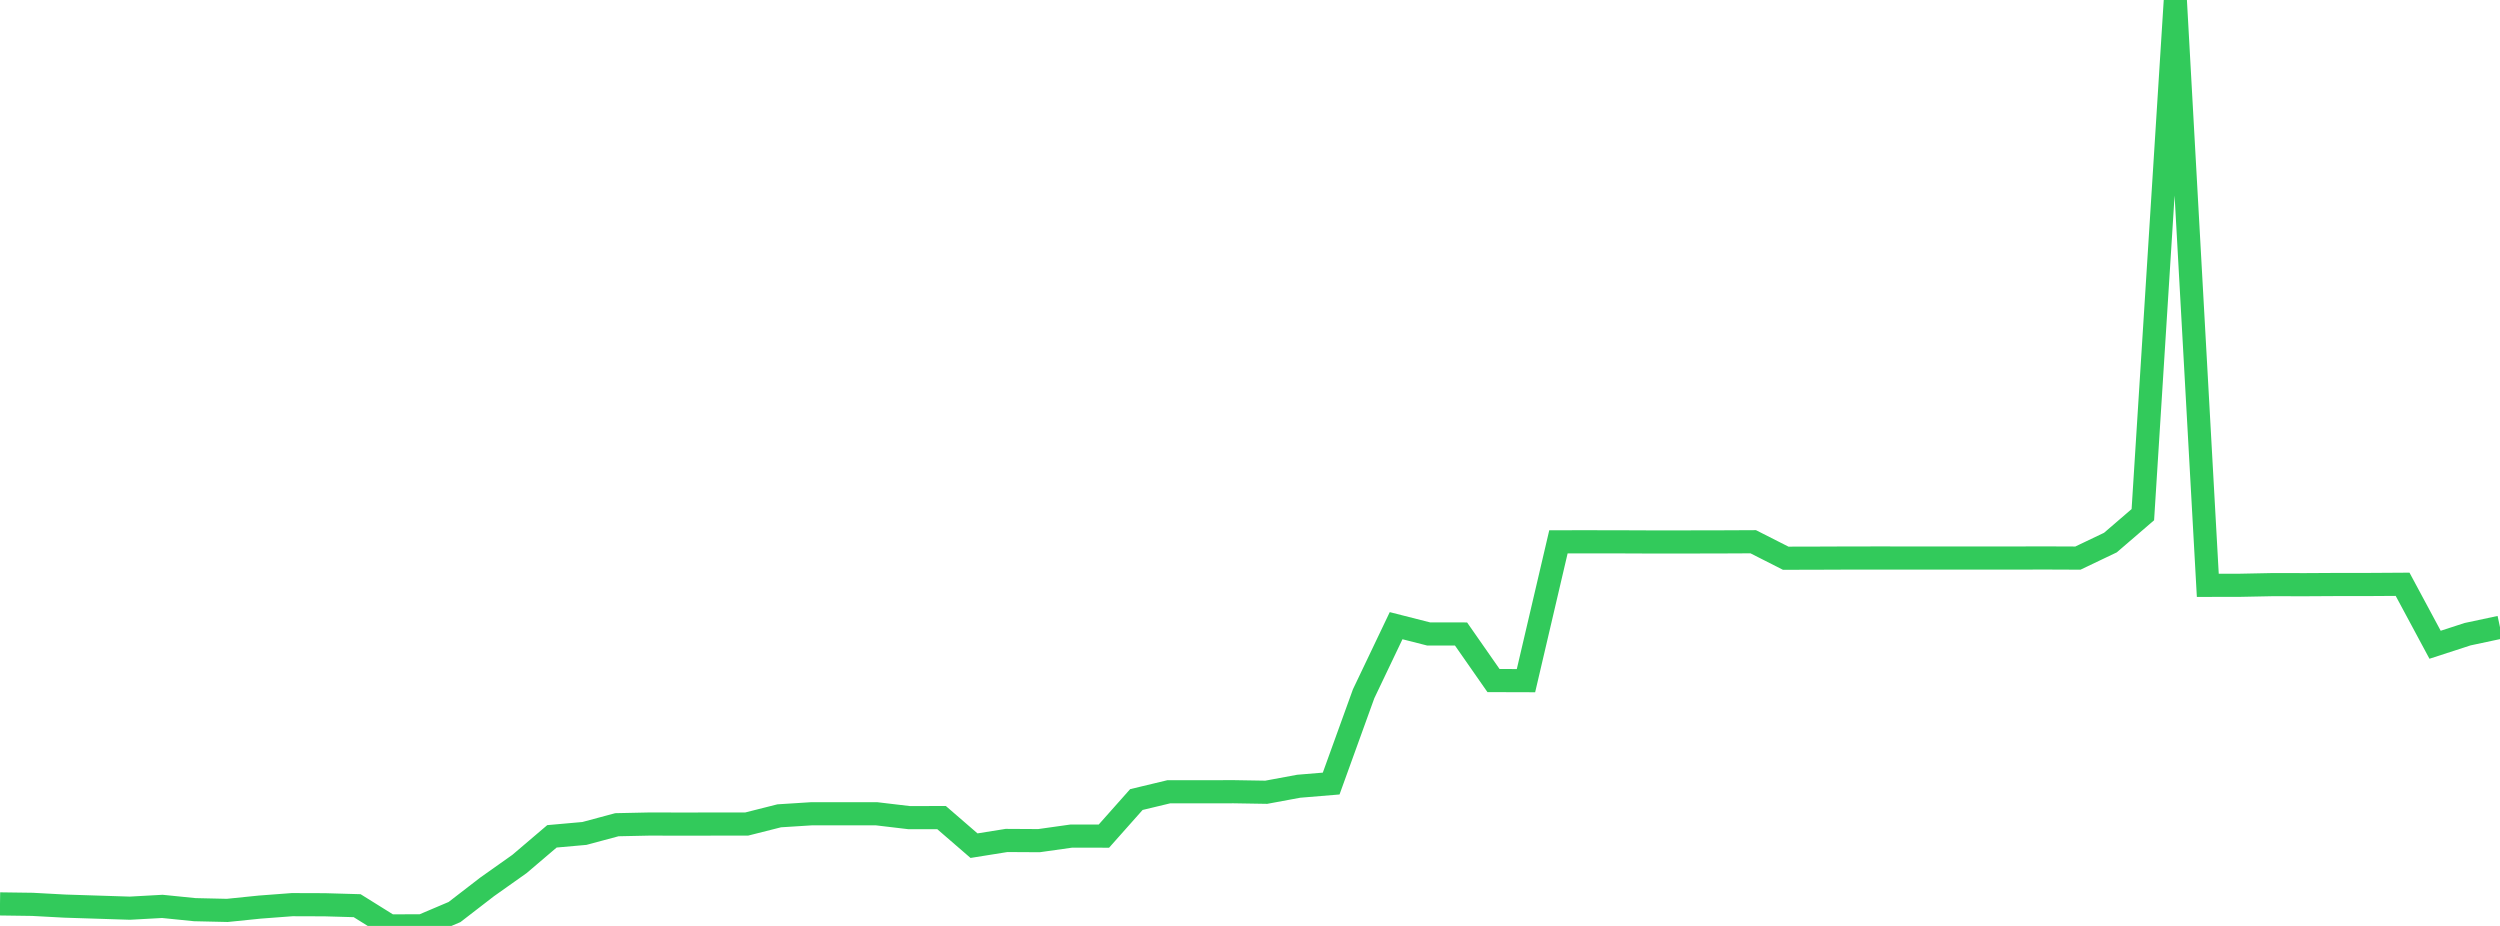 <?xml version="1.0" standalone="no"?>
<!DOCTYPE svg PUBLIC "-//W3C//DTD SVG 1.1//EN" "http://www.w3.org/Graphics/SVG/1.1/DTD/svg11.dtd">

<svg width="135" height="50" viewBox="0 0 135 50" preserveAspectRatio="none" 
  xmlns="http://www.w3.org/2000/svg"
  xmlns:xlink="http://www.w3.org/1999/xlink">


<polyline points="0.0, 48.811 1.753, 48.835 3.506, 48.93 5.26, 48.986 7.013, 49.042 8.766, 48.945 10.519, 49.122 12.273, 49.162 14.026, 48.983 15.779, 48.851 17.532, 48.857 19.286, 48.907 21.039, 50.0 22.792, 49.994 24.545, 49.25 26.299, 47.896 28.052, 46.655 29.805, 45.162 31.558, 45.006 33.312, 44.535 35.065, 44.498 36.818, 44.501 38.571, 44.499 40.325, 44.497 42.078, 44.054 43.831, 43.943 45.584, 43.944 47.338, 43.944 49.091, 44.152 50.844, 44.15 52.597, 45.666 54.351, 45.385 56.104, 45.395 57.857, 45.148 59.61, 45.151 61.364, 43.176 63.117, 42.755 64.87, 42.756 66.623, 42.753 68.377, 42.782 70.13, 42.457 71.883, 42.312 73.636, 37.463 75.39, 33.787 77.143, 34.233 78.896, 34.236 80.649, 36.75 82.403, 36.755 84.156, 29.258 85.909, 29.257 87.662, 29.26 89.416, 29.267 91.169, 29.265 92.922, 29.262 94.675, 29.254 96.429, 30.144 98.182, 30.14 99.935, 30.133 101.688, 30.132 103.442, 30.134 105.195, 30.135 106.948, 30.134 108.701, 30.134 110.455, 30.13 112.208, 30.137 113.961, 29.3 115.714, 27.792 117.468, 0.0 119.221, 31.608 120.974, 31.605 122.727, 31.57 124.481, 31.573 126.234, 31.563 127.987, 31.562 129.74, 31.551 131.494, 34.817 133.247, 34.247 135.0, 33.873" fill="none" stroke="#32ca5b" stroke-width="1.25"/>

</svg>